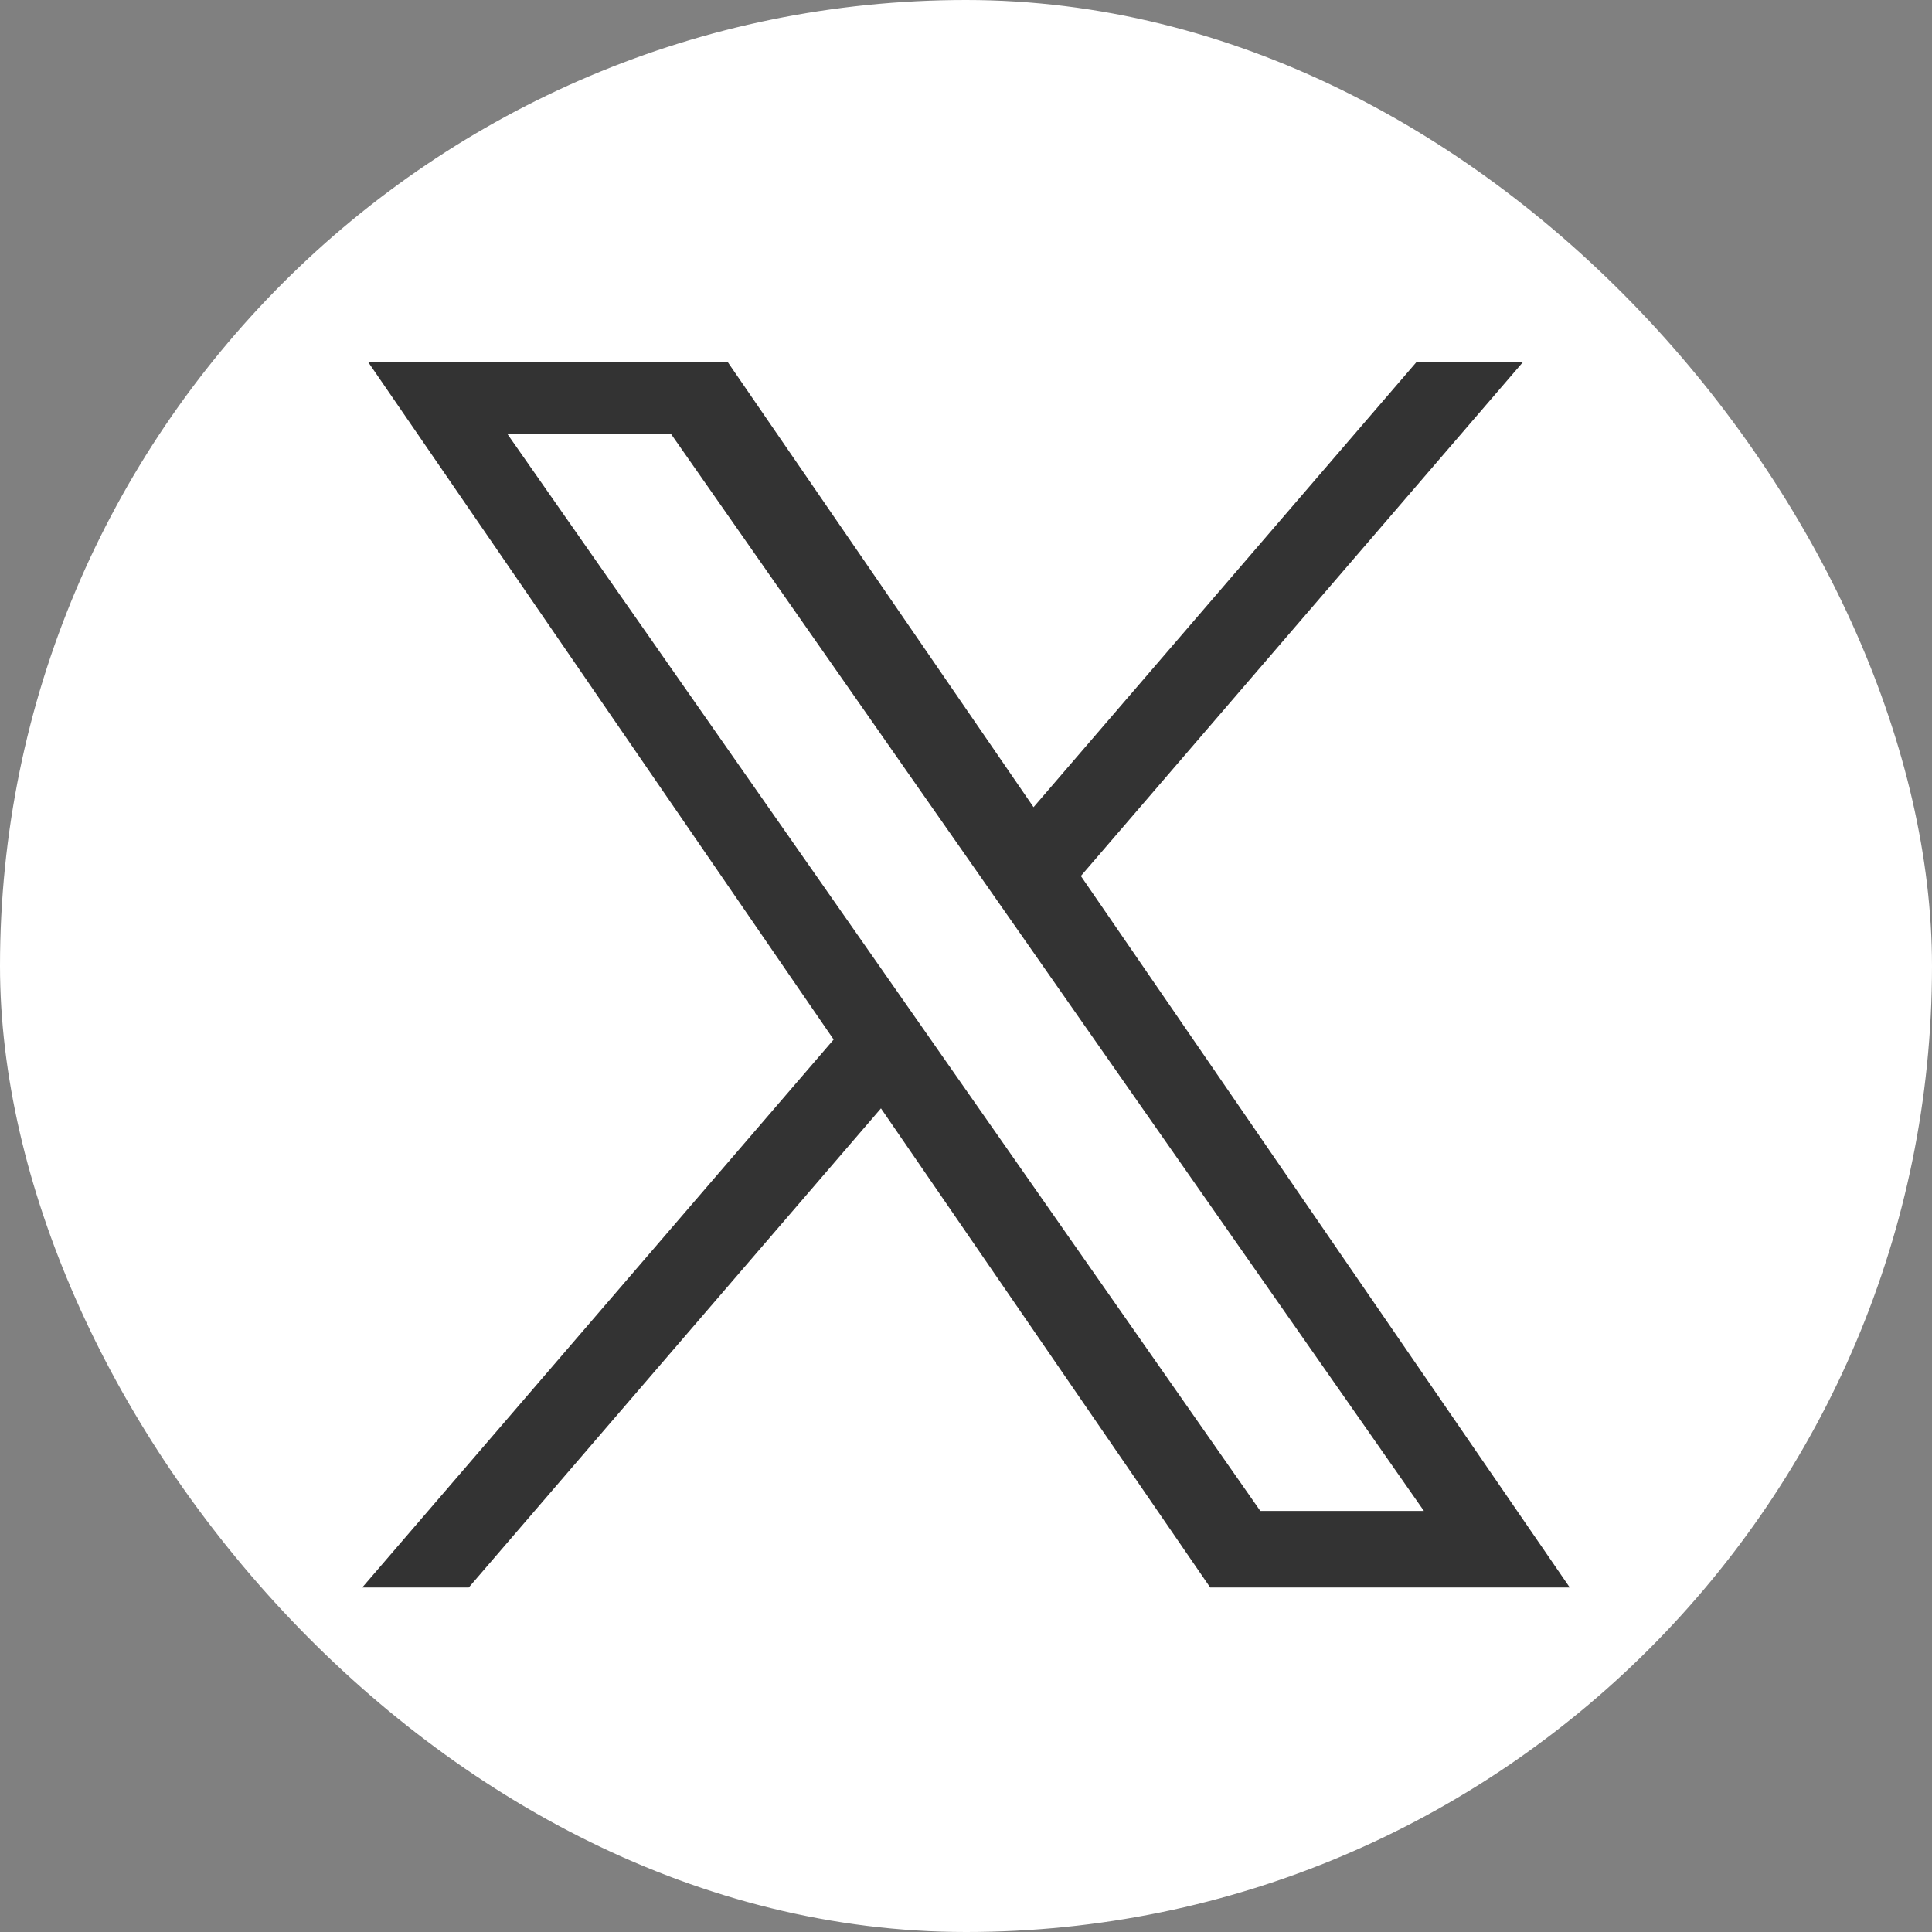 <svg width="80" height="80" viewBox="0 0 80 80" fill="none" xmlns="http://www.w3.org/2000/svg">
<rect x="0" y="0" width="80" height="80" fill="#808080" stroke="none"/>
<rect width="80" height="80" rx="40" fill="white"/>
<g clip-path="url(#clip0_2048_4)">
<path d="M44.757 36.273L63.37 14.636H58.96L42.797 33.423L29.889 14.636H15L34.52 43.045L15 65.734H19.411L36.479 45.895L50.111 65.734H65L44.756 36.273H44.757ZM38.715 43.295L36.737 40.466L21 17.956H27.776L40.475 36.123L42.453 38.952L58.962 62.565H52.187L38.715 43.296V43.295Z" fill="#333333"/>
</g>
<defs>
<clipPath id="clip0_2048_4">
<rect width="50" height="51" fill="white" transform="translate(15 15)"/>
</clipPath>
</defs>
</svg>
